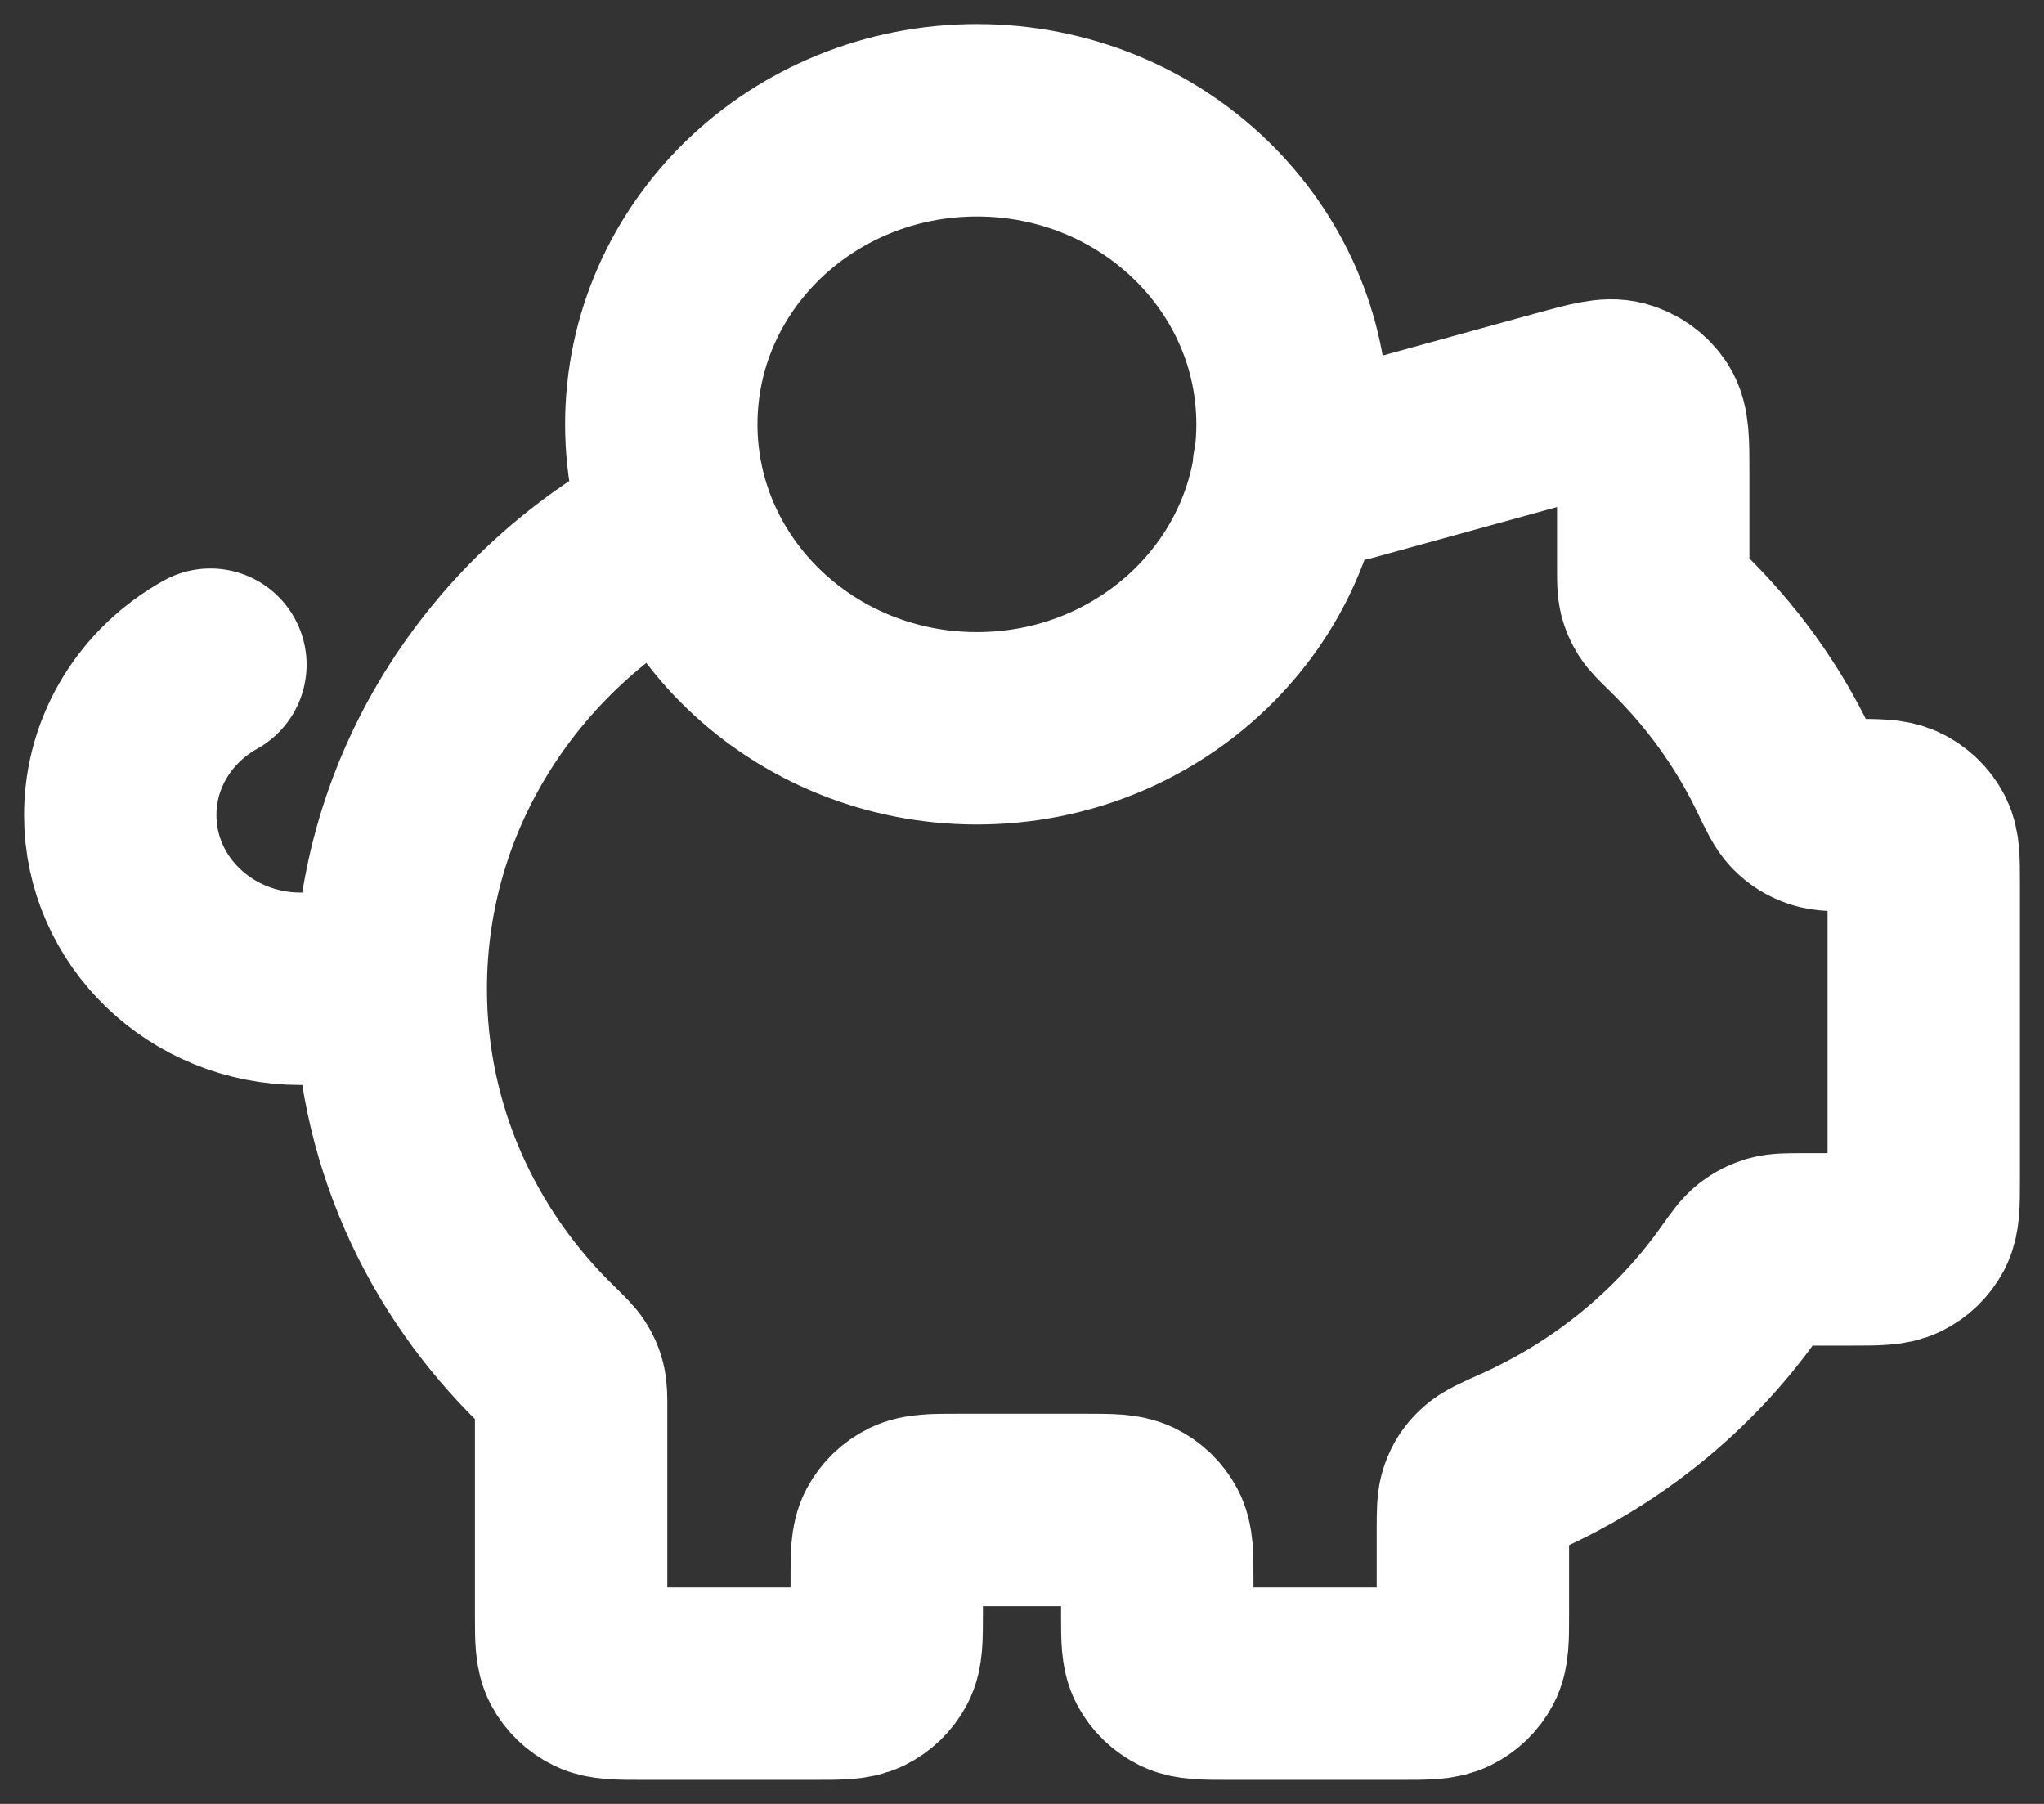 <svg width="17" height="15" viewBox="0 0 17 15" fill="none" xmlns="http://www.w3.org/2000/svg">
<rect x="0" y="0" width="17" height="15" fill="#333333" stroke="none"/>
<path d="M3.25 8.222C3.25 9.413 3.748 10.491 4.556 11.274C4.633 11.35 4.672 11.388 4.695 11.424C4.717 11.459 4.73 11.488 4.74 11.528C4.75 11.569 4.75 11.616 4.75 11.71V13.422C4.75 13.624 4.75 13.726 4.791 13.803C4.827 13.871 4.884 13.926 4.955 13.961C5.035 14 5.14 14 5.35 14H6.775C6.985 14 7.09 14 7.17 13.961C7.241 13.926 7.298 13.871 7.334 13.803C7.375 13.726 7.375 13.624 7.375 13.422V13.133C7.375 12.931 7.375 12.83 7.416 12.753C7.452 12.685 7.509 12.63 7.58 12.595C7.66 12.556 7.765 12.556 7.975 12.556H9.025C9.235 12.556 9.34 12.556 9.42 12.595C9.491 12.63 9.548 12.685 9.584 12.753C9.625 12.83 9.625 12.931 9.625 13.133V13.422C9.625 13.624 9.625 13.726 9.666 13.803C9.702 13.871 9.759 13.926 9.83 13.961C9.91 14 10.015 14 10.225 14H11.65C11.86 14 11.965 14 12.045 13.961C12.116 13.926 12.173 13.871 12.209 13.803C12.25 13.726 12.25 13.624 12.25 13.422V12.718C12.25 12.572 12.25 12.499 12.272 12.44C12.292 12.384 12.318 12.345 12.363 12.303C12.409 12.259 12.487 12.225 12.643 12.155C13.379 11.825 14.008 11.31 14.463 10.671C14.543 10.558 14.583 10.502 14.626 10.469C14.667 10.437 14.704 10.419 14.754 10.404C14.807 10.389 14.869 10.389 14.994 10.389H15.4C15.61 10.389 15.715 10.389 15.795 10.35C15.866 10.315 15.923 10.26 15.959 10.192C16 10.114 16 10.013 16 9.811V7.345C16 7.153 16 7.056 15.963 6.982C15.926 6.909 15.864 6.849 15.788 6.814C15.711 6.778 15.611 6.778 15.411 6.778C15.266 6.778 15.194 6.778 15.135 6.759C15.072 6.738 15.028 6.711 14.983 6.665C14.941 6.622 14.906 6.55 14.837 6.406C14.615 5.944 14.312 5.527 13.944 5.17C13.867 5.095 13.828 5.057 13.805 5.021C13.783 4.986 13.77 4.956 13.76 4.917C13.75 4.875 13.75 4.828 13.75 4.734V3.933C13.75 3.673 13.75 3.543 13.694 3.455C13.645 3.379 13.567 3.323 13.477 3.298C13.375 3.27 13.245 3.306 12.985 3.377L11.206 3.867C11.175 3.875 11.16 3.879 11.145 3.882C11.131 3.885 11.118 3.887 11.104 3.888C11.088 3.889 11.072 3.889 11.041 3.889H10.719M3.25 8.222C3.25 6.558 4.224 5.113 5.653 4.387M3.25 8.222H2.5C1.672 8.222 1 7.576 1 6.778C1 6.243 1.302 5.776 1.75 5.527M10.75 3.528C10.75 4.924 9.575 6.056 8.125 6.056C6.675 6.056 5.5 4.924 5.5 3.528C5.5 2.132 6.675 1 8.125 1C9.575 1 10.75 2.132 10.75 3.528Z" stroke="white" stroke-width="1.6" stroke-linecap="round" stroke-linejoin="round"/>
</svg>
